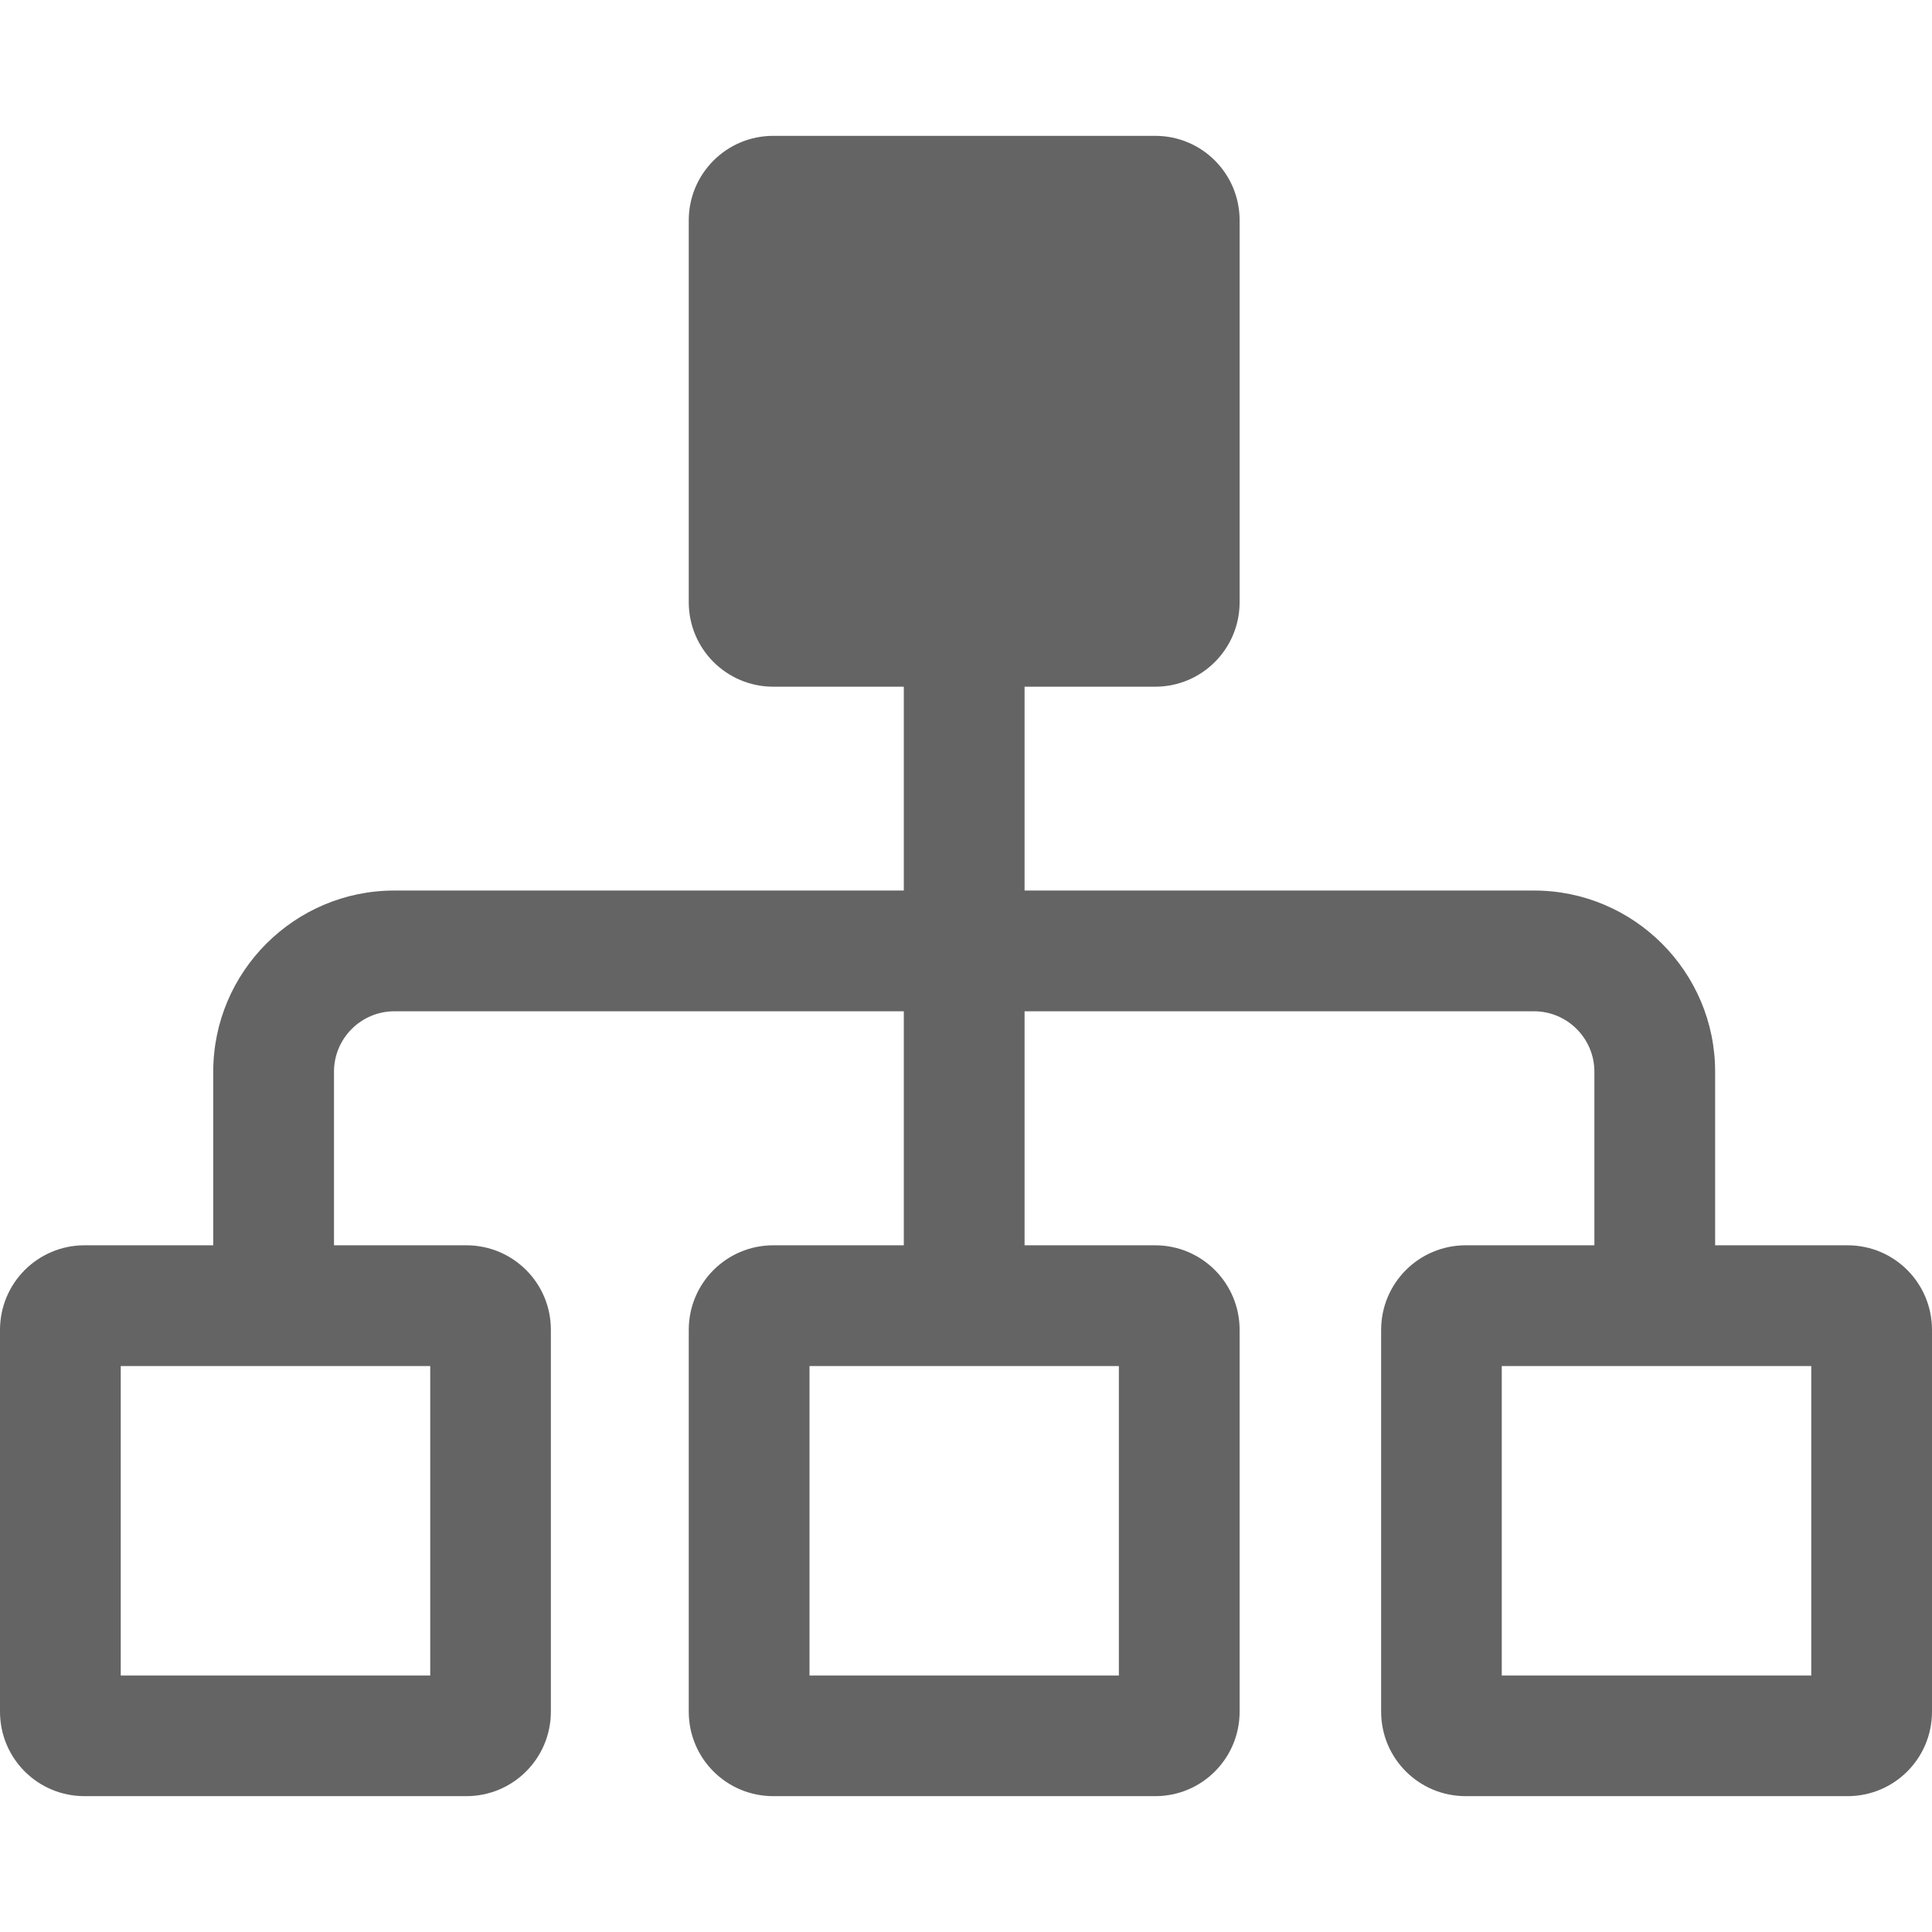 <?xml version="1.0" encoding="utf-8"?>
<!-- Generator: Adobe Illustrator 15.0.2, SVG Export Plug-In . SVG Version: 6.00 Build 0)  -->
<!DOCTYPE svg PUBLIC "-//W3C//DTD SVG 1.1//EN" "http://www.w3.org/Graphics/SVG/1.1/DTD/svg11.dtd">
<svg version="1.1" id="圖層_1" xmlns="http://www.w3.org/2000/svg" xmlns:xlink="http://www.w3.org/1999/xlink" x="0px" y="0px"
	 width="16px" height="16px" viewBox="0 0 16 16" enable-background="new 0 0 16 16" xml:space="preserve">
<g id="圖層_1_1_" display="none">
	<rect x="8.028" y="-187.965" display="inline" fill="none" stroke="#B4B4B5" stroke-miterlimit="10" width="16" height="16"/>
	<rect x="70.695" y="-187.965" display="inline" fill="none" stroke="#B4B4B5" stroke-miterlimit="10" width="16" height="16"/>
	<rect x="127.027" y="-187.965" display="inline" fill="none" stroke="#B4B4B5" stroke-miterlimit="10" width="16" height="16"/>
</g>
<g>
	<path fill="#656464" d="M10.266,4.987c0,0.387-0.313,0.7-0.699,0.7H6.404c-0.387,0-0.7-0.313-0.7-0.7V1.825
		c0-0.387,0.313-0.7,0.7-0.7h3.163c0.387,0,0.699,0.313,0.699,0.7V4.987z"/>
	<g>
		<path fill="#656464" d="M3.563,11.313v2.563H1v-2.563H3.563 M3.862,10.313H0.7c-0.387,0-0.7,0.313-0.7,0.701v3.161
			c0,0.388,0.313,0.7,0.7,0.7h3.162c0.387,0,0.7-0.313,0.7-0.7v-3.161C4.563,10.626,4.249,10.313,3.862,10.313L3.862,10.313z"/>
	</g>
	<g>
		<path fill="#656464" d="M9.266,11.313v2.563H6.704v-2.563H9.266 M9.566,10.313H6.404c-0.387,0-0.7,0.313-0.7,0.701v3.161
			c0,0.388,0.313,0.7,0.7,0.7h3.163c0.387,0,0.699-0.313,0.699-0.7v-3.161C10.266,10.626,9.953,10.313,9.566,10.313L9.566,10.313z"
			/>
	</g>
	<g>
		<path fill="#656464" d="M15,11.313v2.563h-2.563v-2.563H15 M15.3,10.313h-3.161c-0.388,0-0.701,0.313-0.701,0.701v3.161
			c0,0.388,0.313,0.7,0.701,0.7H15.3c0.388,0,0.7-0.313,0.7-0.7v-3.161C16,10.626,15.688,10.313,15.3,10.313L15.3,10.313z"/>
	</g>
	<path fill="#656464" d="M14.204,11.035h-1v-2.16c0-0.275-0.224-0.5-0.5-0.5H3.266c-0.276,0-0.5,0.225-0.5,0.5v1.91h-1v-1.91
		c0-0.827,0.673-1.5,1.5-1.5h9.438c0.827,0,1.5,0.673,1.5,1.5V11.035z"/>
	<rect x="7.485" y="3.406" fill="#656464" width="1" height="7.441"/>
</g>
</svg>
